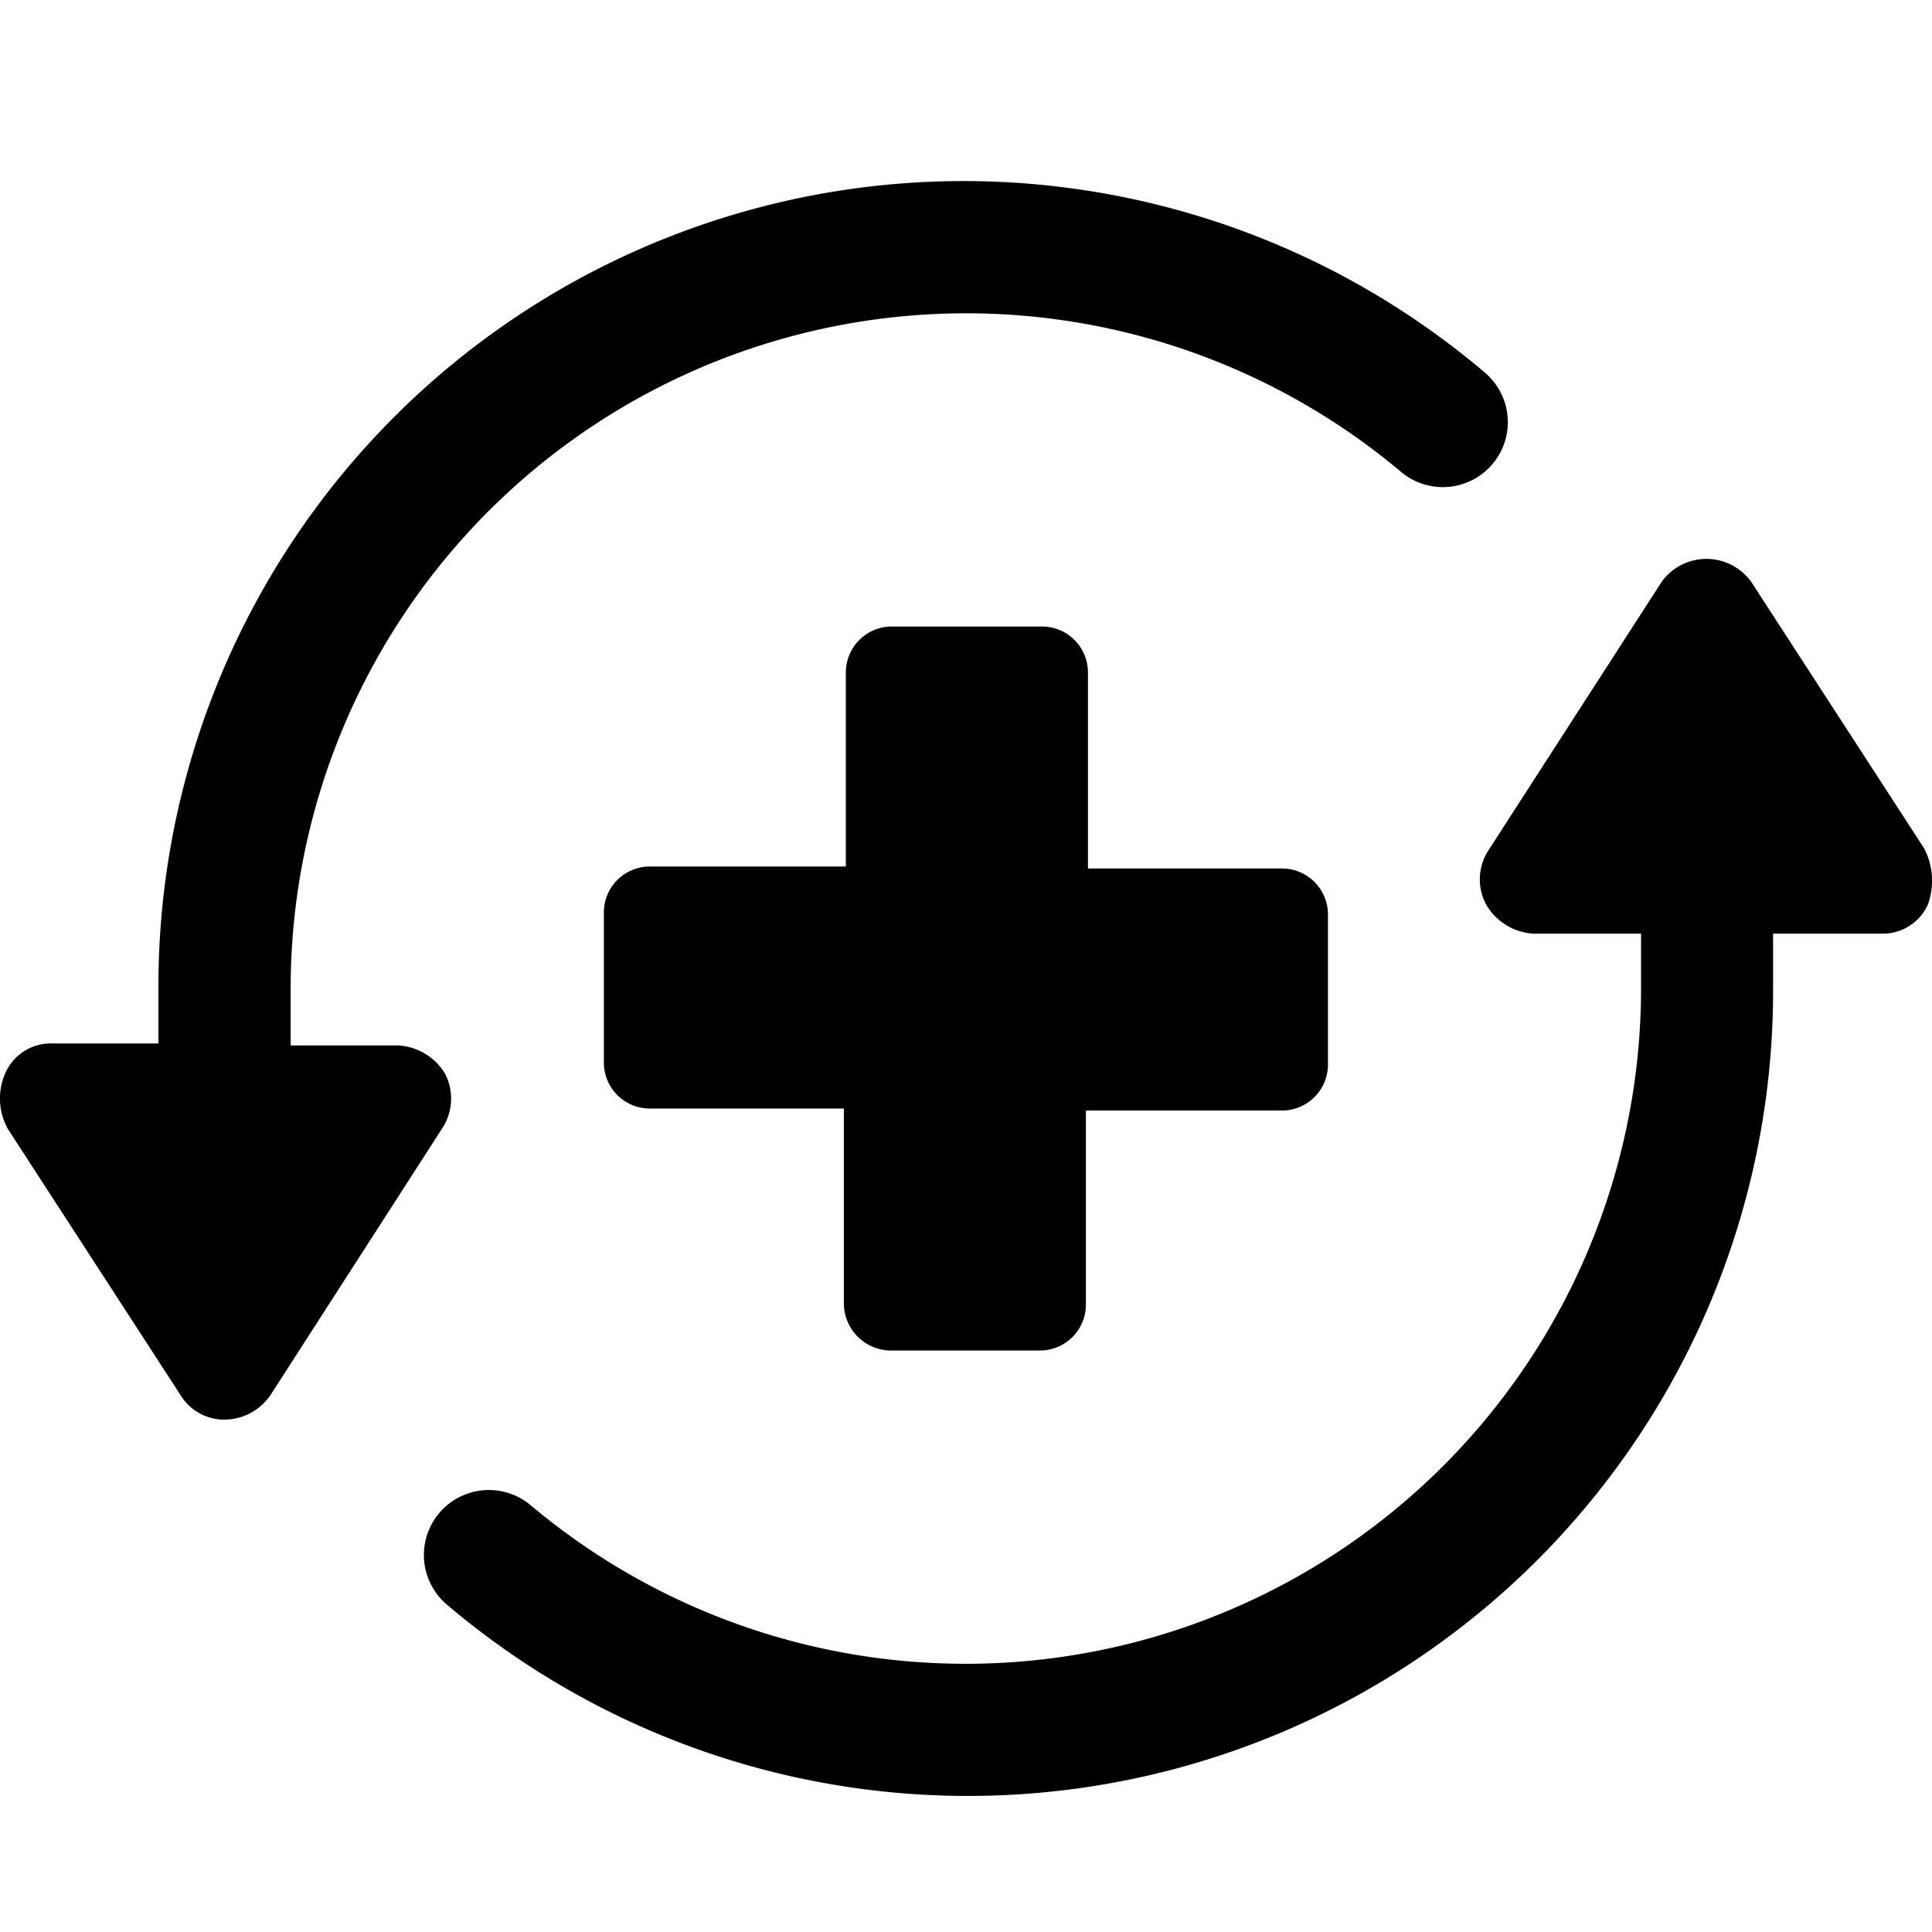 <svg xmlns="http://www.w3.org/2000/svg" xmlns:xlink="http://www.w3.org/1999/xlink" width="32" height="32" viewBox="0 0 32 32"><defs><clipPath id="b"><rect width="32" height="32"/></clipPath></defs><g id="a" clip-path="url(#b)"><g transform="translate(-2.511 -7.3)"><path d="M48.2,33.667l-2.863-4.413a.914.914,0,0,0-1.482,0L40.987,33.7a.88.88,0,0,0-.034.91.969.969,0,0,0,.775.472h1.785v.91a11.189,11.189,0,0,1-18.393,8.556A1.076,1.076,0,0,0,23.739,46.2,13.336,13.336,0,0,0,45.7,36.025v-.943h1.785a.821.821,0,0,0,.775-.472A1.159,1.159,0,0,0,48.2,33.667Z" transform="translate(-13.821 -12.318)"/><path d="M9.885,25.088a.969.969,0,0,0-.775-.472H7.325v-.943a11.189,11.189,0,0,1,18.393-8.556A1.076,1.076,0,0,0,27.1,13.467,13.336,13.336,0,0,0,5.135,23.64v.943H3.383a.821.821,0,0,0-.775.472A1.037,1.037,0,0,0,2.642,26l2.863,4.413a.845.845,0,0,0,.741.4.926.926,0,0,0,.741-.4l2.863-4.447A.9.9,0,0,0,9.885,25.088Z"/><path d="M36.95,44.192h2.459a.762.762,0,0,0,.775-.775v-3.2h3.234a.762.762,0,0,0,.775-.775V36.983a.762.762,0,0,0-.775-.775h-3.2V32.975a.762.762,0,0,0-.775-.775H36.983a.762.762,0,0,0-.775.775v3.2H32.975a.762.762,0,0,0-.775.775v2.459a.762.762,0,0,0,.775.775h3.2v3.234A.784.784,0,0,0,36.95,44.192Z" transform="translate(-19.687 -14.523)"/></g></g></svg>